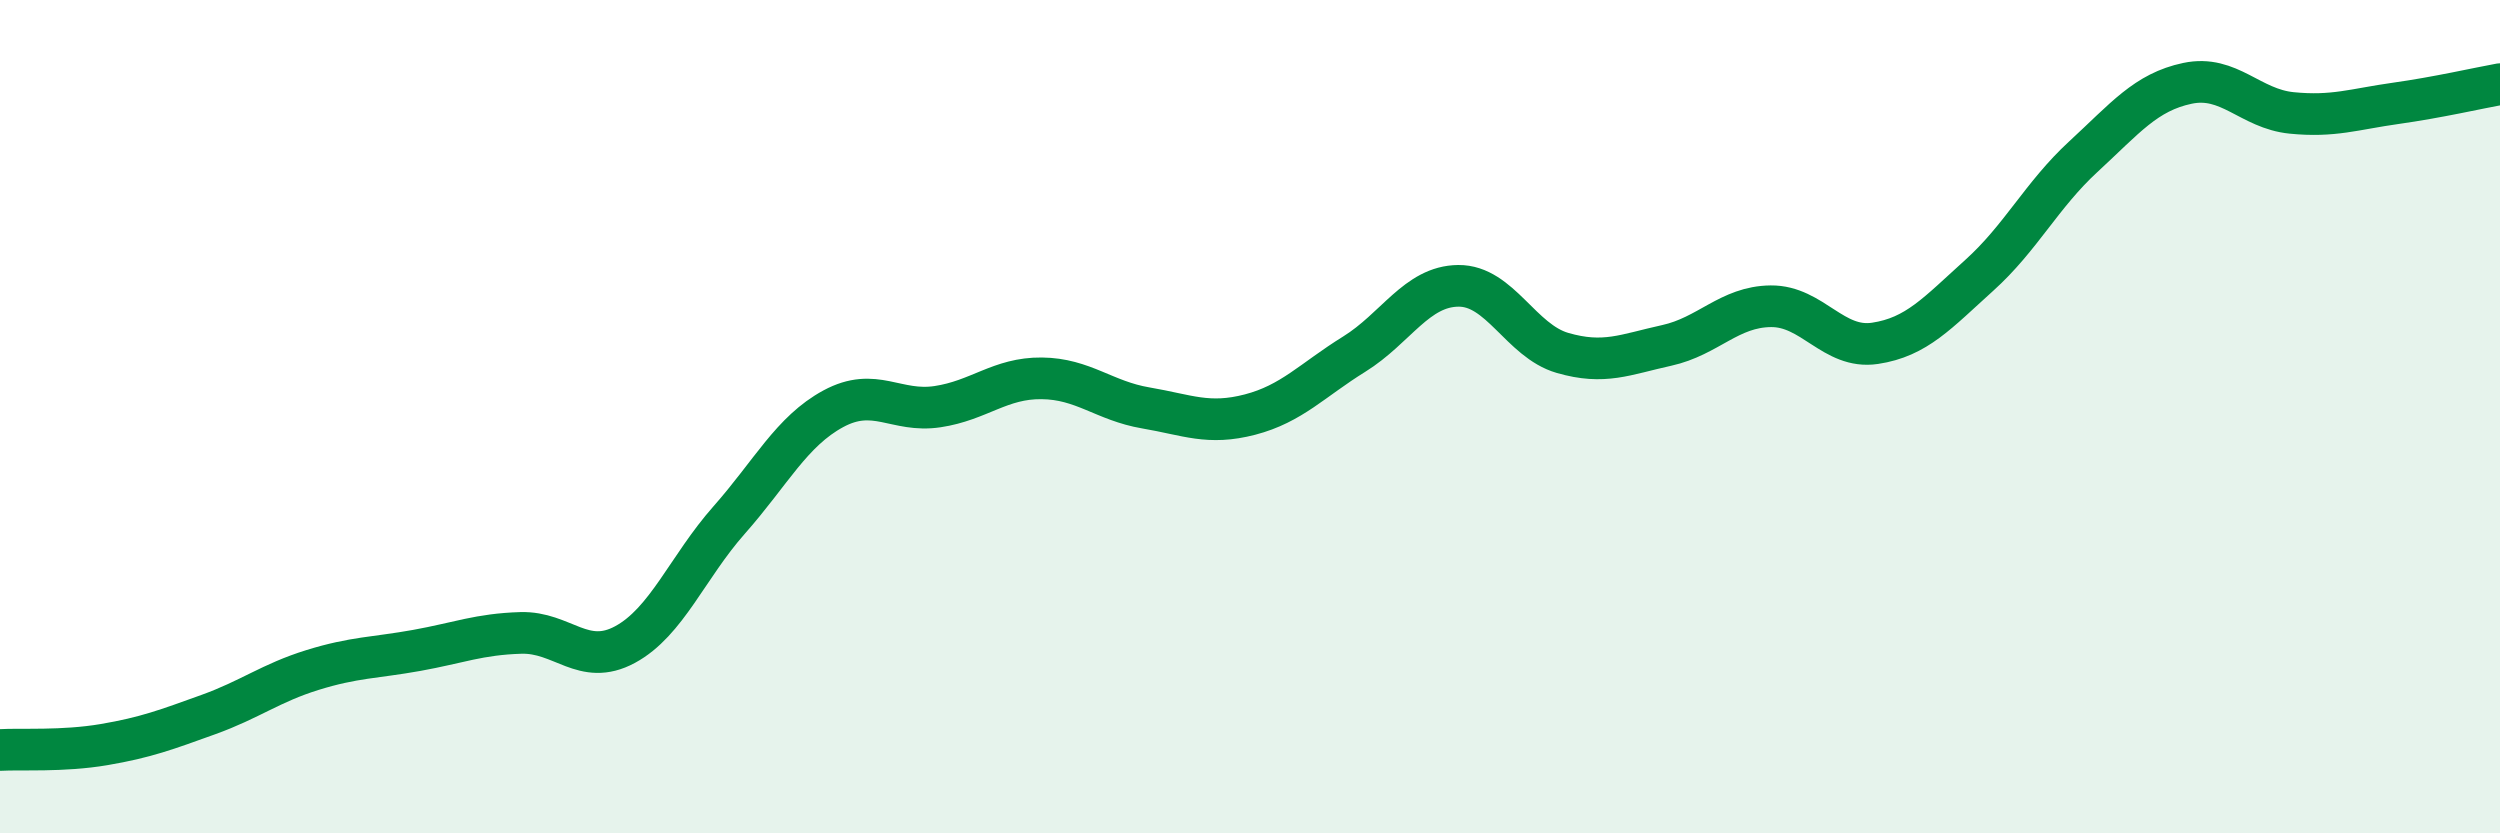 
    <svg width="60" height="20" viewBox="0 0 60 20" xmlns="http://www.w3.org/2000/svg">
      <path
        d="M 0,18 C 0.5,17.97 1.5,18.04 2.5,17.87 C 3.5,17.7 4,17.51 5,17.15 C 6,16.79 6.5,16.39 7.5,16.08 C 8.5,15.77 9,15.79 10,15.61 C 11,15.43 11.5,15.22 12.5,15.19 C 13.5,15.16 14,16.01 15,15.47 C 16,14.93 16.5,13.61 17.5,12.48 C 18.5,11.35 19,10.35 20,9.81 C 21,9.27 21.5,9.91 22.5,9.76 C 23.5,9.61 24,9.07 25,9.08 C 26,9.09 26.5,9.62 27.5,9.79 C 28.5,9.96 29,10.21 30,9.95 C 31,9.69 31.5,9.12 32.5,8.5 C 33.5,7.88 34,6.87 35,6.86 C 36,6.85 36.5,8.18 37.5,8.47 C 38.5,8.76 39,8.51 40,8.29 C 41,8.07 41.5,7.36 42.5,7.35 C 43.5,7.34 44,8.39 45,8.24 C 46,8.09 46.5,7.51 47.5,6.61 C 48.5,5.71 49,4.68 50,3.76 C 51,2.84 51.5,2.21 52.5,2 C 53.5,1.79 54,2.61 55,2.71 C 56,2.81 56.5,2.62 57.5,2.48 C 58.5,2.34 59.5,2.11 60,2.02L60 20L0 20Z"
        fill="#008740"
        opacity="0.1"
        stroke-linecap="round"
        stroke-linejoin="round"
      />
      <path
        d="M 0,18 C 0.5,17.97 1.5,18.04 2.5,17.87 C 3.5,17.7 4,17.51 5,17.15 C 6,16.79 6.5,16.39 7.5,16.08 C 8.5,15.77 9,15.79 10,15.61 C 11,15.43 11.5,15.22 12.5,15.19 C 13.5,15.16 14,16.01 15,15.47 C 16,14.93 16.5,13.61 17.5,12.48 C 18.5,11.35 19,10.35 20,9.81 C 21,9.27 21.5,9.91 22.5,9.76 C 23.5,9.61 24,9.07 25,9.08 C 26,9.09 26.5,9.62 27.5,9.79 C 28.5,9.96 29,10.21 30,9.95 C 31,9.69 31.5,9.12 32.5,8.5 C 33.5,7.88 34,6.87 35,6.86 C 36,6.85 36.5,8.18 37.5,8.47 C 38.5,8.76 39,8.51 40,8.29 C 41,8.07 41.5,7.36 42.5,7.35 C 43.5,7.34 44,8.39 45,8.24 C 46,8.09 46.5,7.51 47.5,6.61 C 48.5,5.71 49,4.68 50,3.76 C 51,2.84 51.5,2.21 52.5,2 C 53.5,1.79 54,2.61 55,2.71 C 56,2.81 56.5,2.62 57.5,2.48 C 58.5,2.34 59.5,2.11 60,2.02"
        stroke="#008740"
        stroke-width="1"
        fill="none"
        stroke-linecap="round"
        stroke-linejoin="round"
      />
    </svg>
  